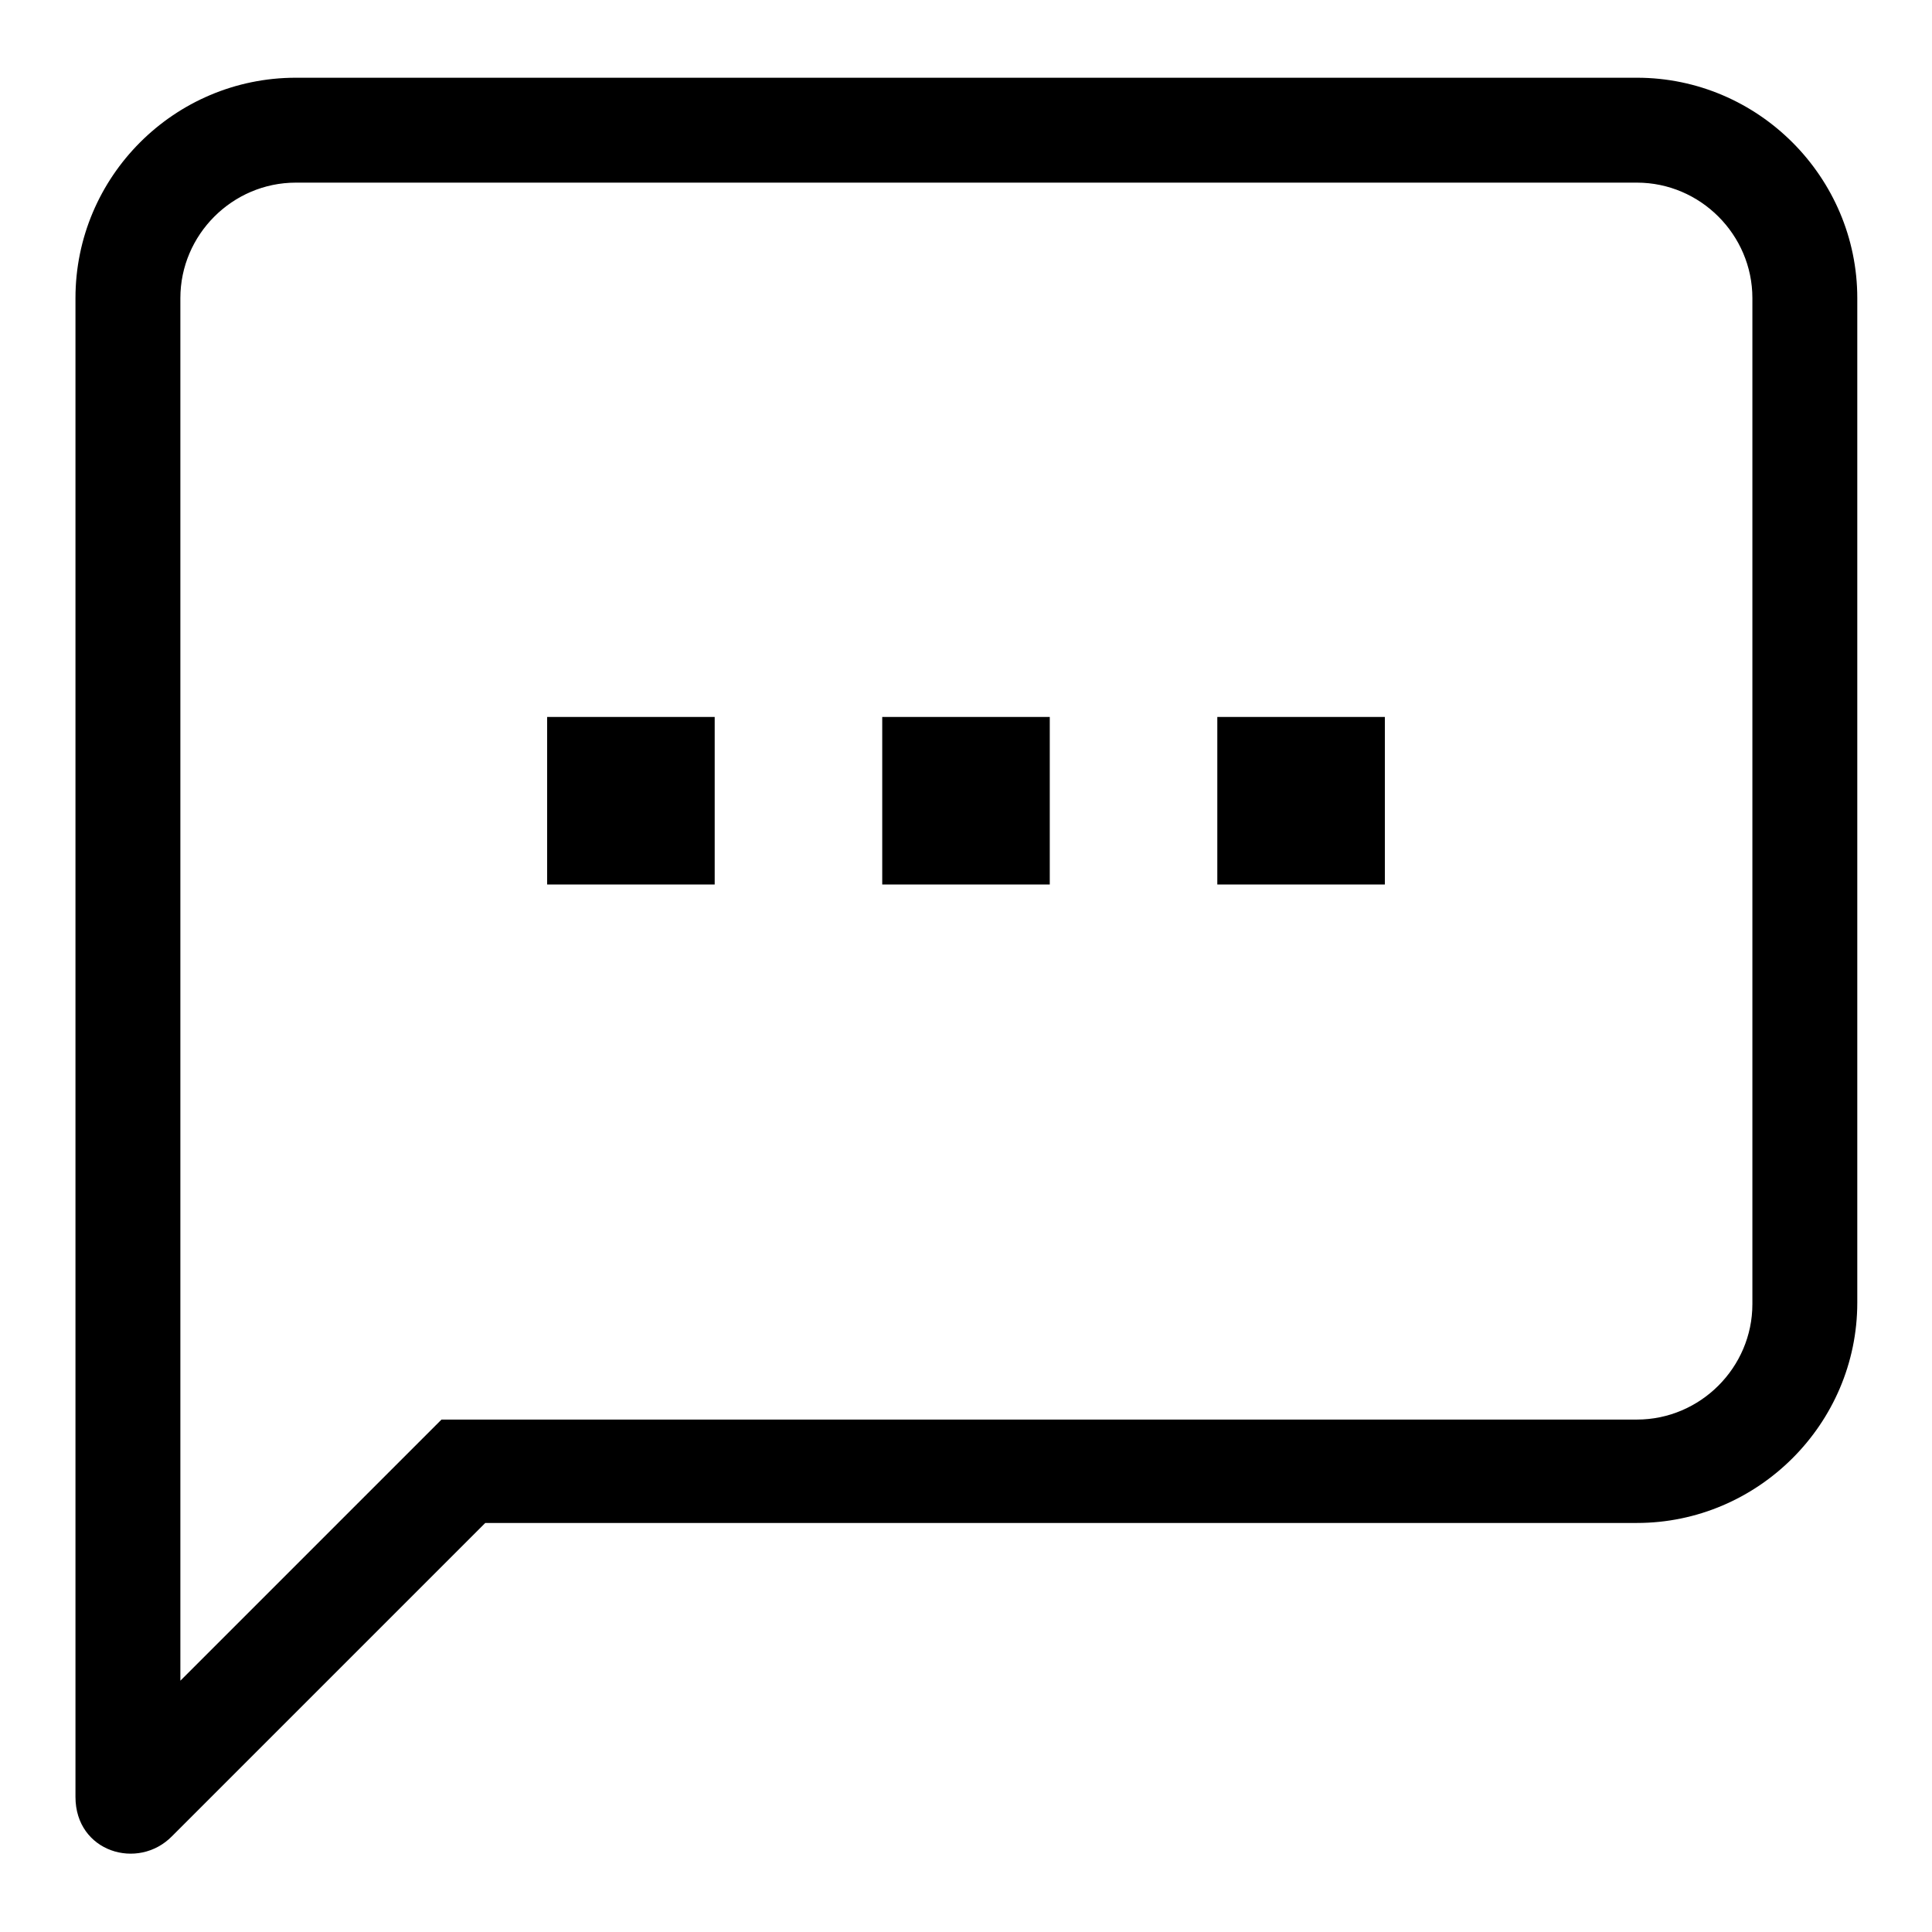 <?xml version="1.0" encoding="utf-8"?>
<!-- Svg Vector Icons : http://www.onlinewebfonts.com/icon -->
<!DOCTYPE svg PUBLIC "-//W3C//DTD SVG 1.1//EN" "http://www.w3.org/Graphics/SVG/1.1/DTD/svg11.dtd">
<svg version="1.1" xmlns="http://www.w3.org/2000/svg" xmlns:xlink="http://www.w3.org/1999/xlink" x="0px" y="0px" viewBox="0 0 256 256" enable-background="new 0 0 256 256" xml:space="preserve">
<g><g><path fill="#000000" d="M39.2,10.3C23.1,10.3,10,23.4,10,39.5v198.6c0,7.3,8.3,9.8,12.8,5.2l43.5-43.5l-4.9,2h155.5c16,0,29.2-13.1,29.2-29.2V39.5c0-16-13.1-29.2-29.2-29.2H39.2L39.2,10.3z M39.2,24.2h177.7c8.4,0,15.3,6.9,15.3,15.3v133.3c0,8.4-6.9,15.3-15.3,15.3H61.4h-2.9l-2,2L13,233.6c3.6-3.6,10.9-1.4,10.9,4.6V39.5C23.9,31.1,30.8,24.2,39.2,24.2L39.2,24.2z"/><path fill="#000000" d="M94.7,117.2H72.5V95h22.2V117.2L94.7,117.2z"/><path fill="#000000" d="M139.1,117.2h-22.2V95h22.2V117.2L139.1,117.2z"/><path fill="#000000" d="M183.5,117.2h-22.2V95h22.2V117.2L183.5,117.2z"/></g></g>
</svg>